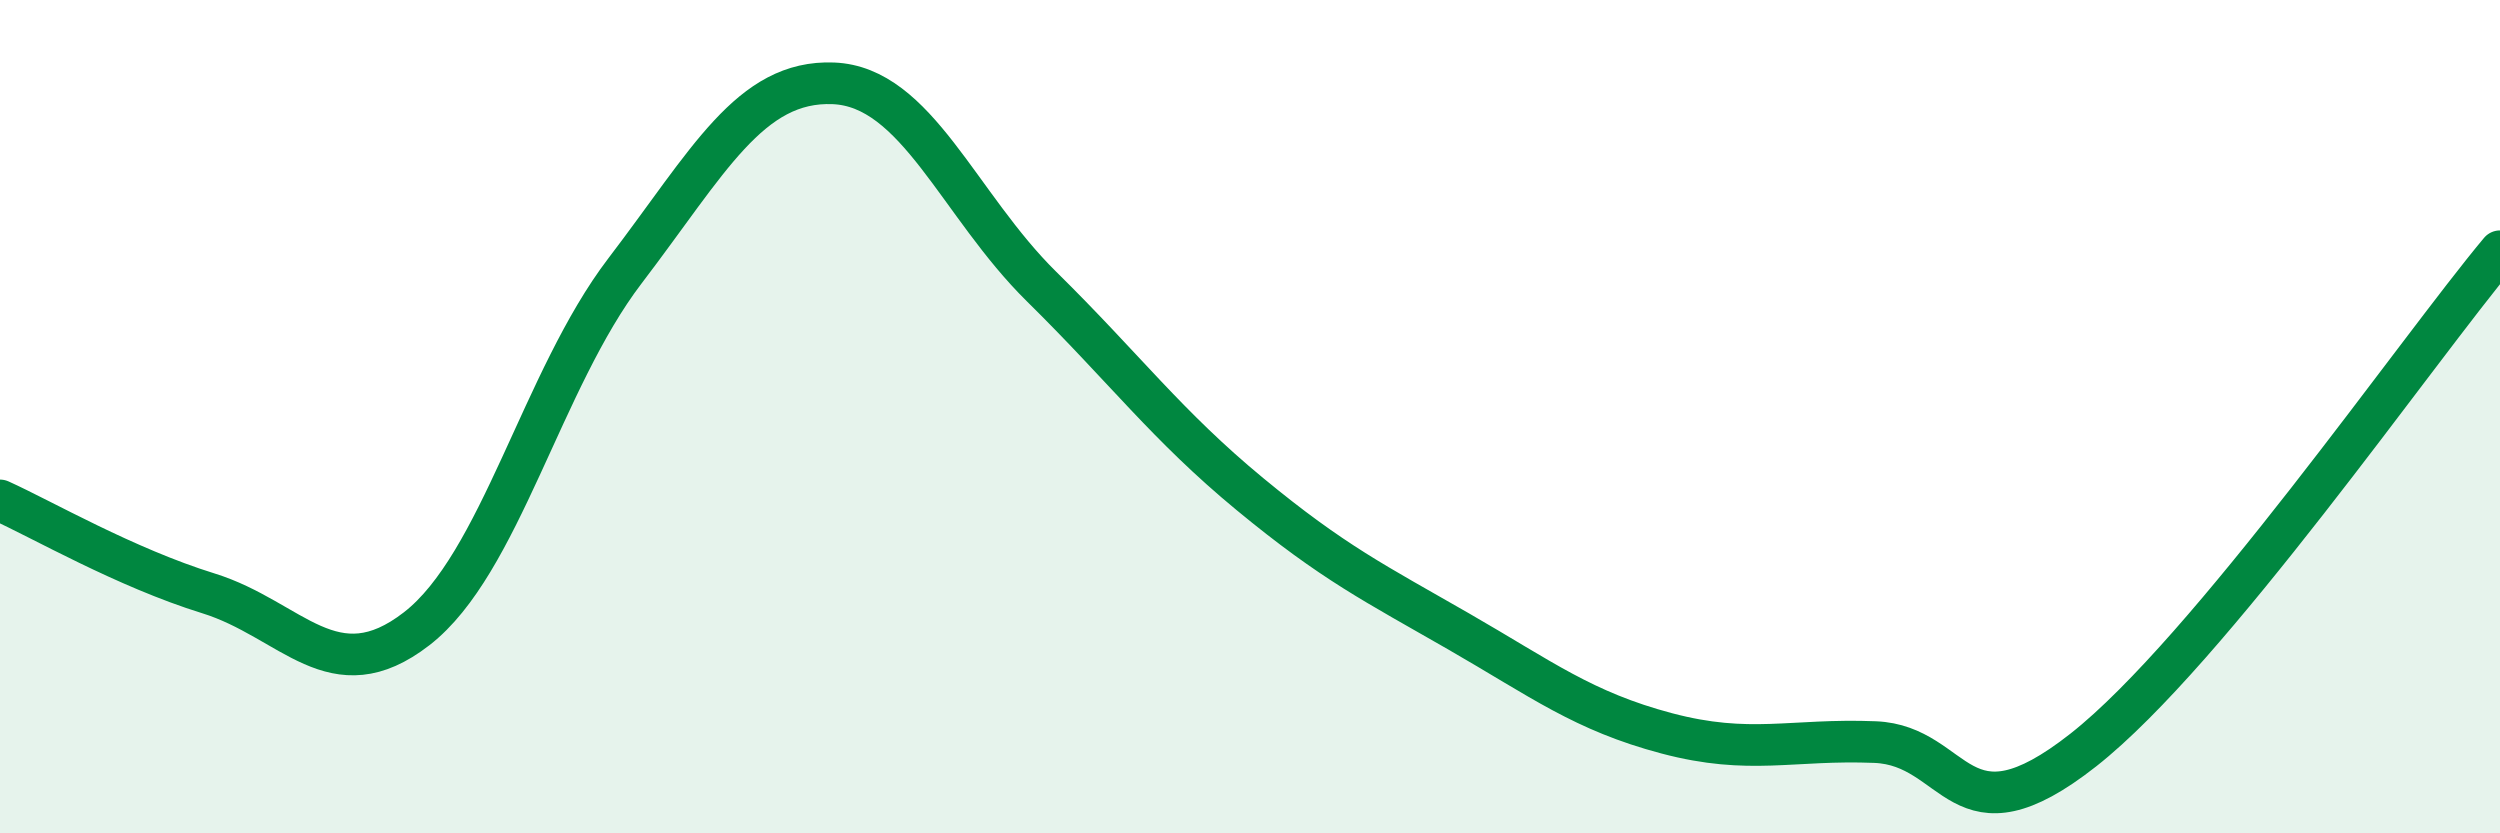 
    <svg width="60" height="20" viewBox="0 0 60 20" xmlns="http://www.w3.org/2000/svg">
      <path
        d="M 0,12.01 C 1,12.46 3,13.62 5,14.24 C 7,14.86 8,16.64 10,15.09 C 12,13.54 13,9.12 15,6.5 C 17,3.88 18,1.92 20,2 C 22,2.08 23,4.91 25,6.88 C 27,8.85 28,10.21 30,11.86 C 32,13.51 33,14 35,15.15 C 37,16.3 38,17.07 40,17.6 C 42,18.13 43,17.73 45,17.81 C 47,17.89 47,20.36 50,18 C 53,15.64 58,8.42 60,6.03L60 20L0 20Z"
        fill="#008740"
        opacity="0.1"
        stroke-linecap="round"
        stroke-linejoin="round"
      />
      <path
        d="M 0,12.01 C 1,12.46 3,13.62 5,14.24 C 7,14.86 8,16.64 10,15.09 C 12,13.54 13,9.12 15,6.5 C 17,3.88 18,1.92 20,2 C 22,2.08 23,4.91 25,6.88 C 27,8.85 28,10.21 30,11.86 C 32,13.51 33,14 35,15.15 C 37,16.3 38,17.07 40,17.6 C 42,18.13 43,17.73 45,17.81 C 47,17.89 47,20.36 50,18 C 53,15.64 58,8.42 60,6.03"
        stroke="#008740"
        stroke-width="1"
        fill="none"
        stroke-linecap="round"
        stroke-linejoin="round"
      />
    </svg>
  